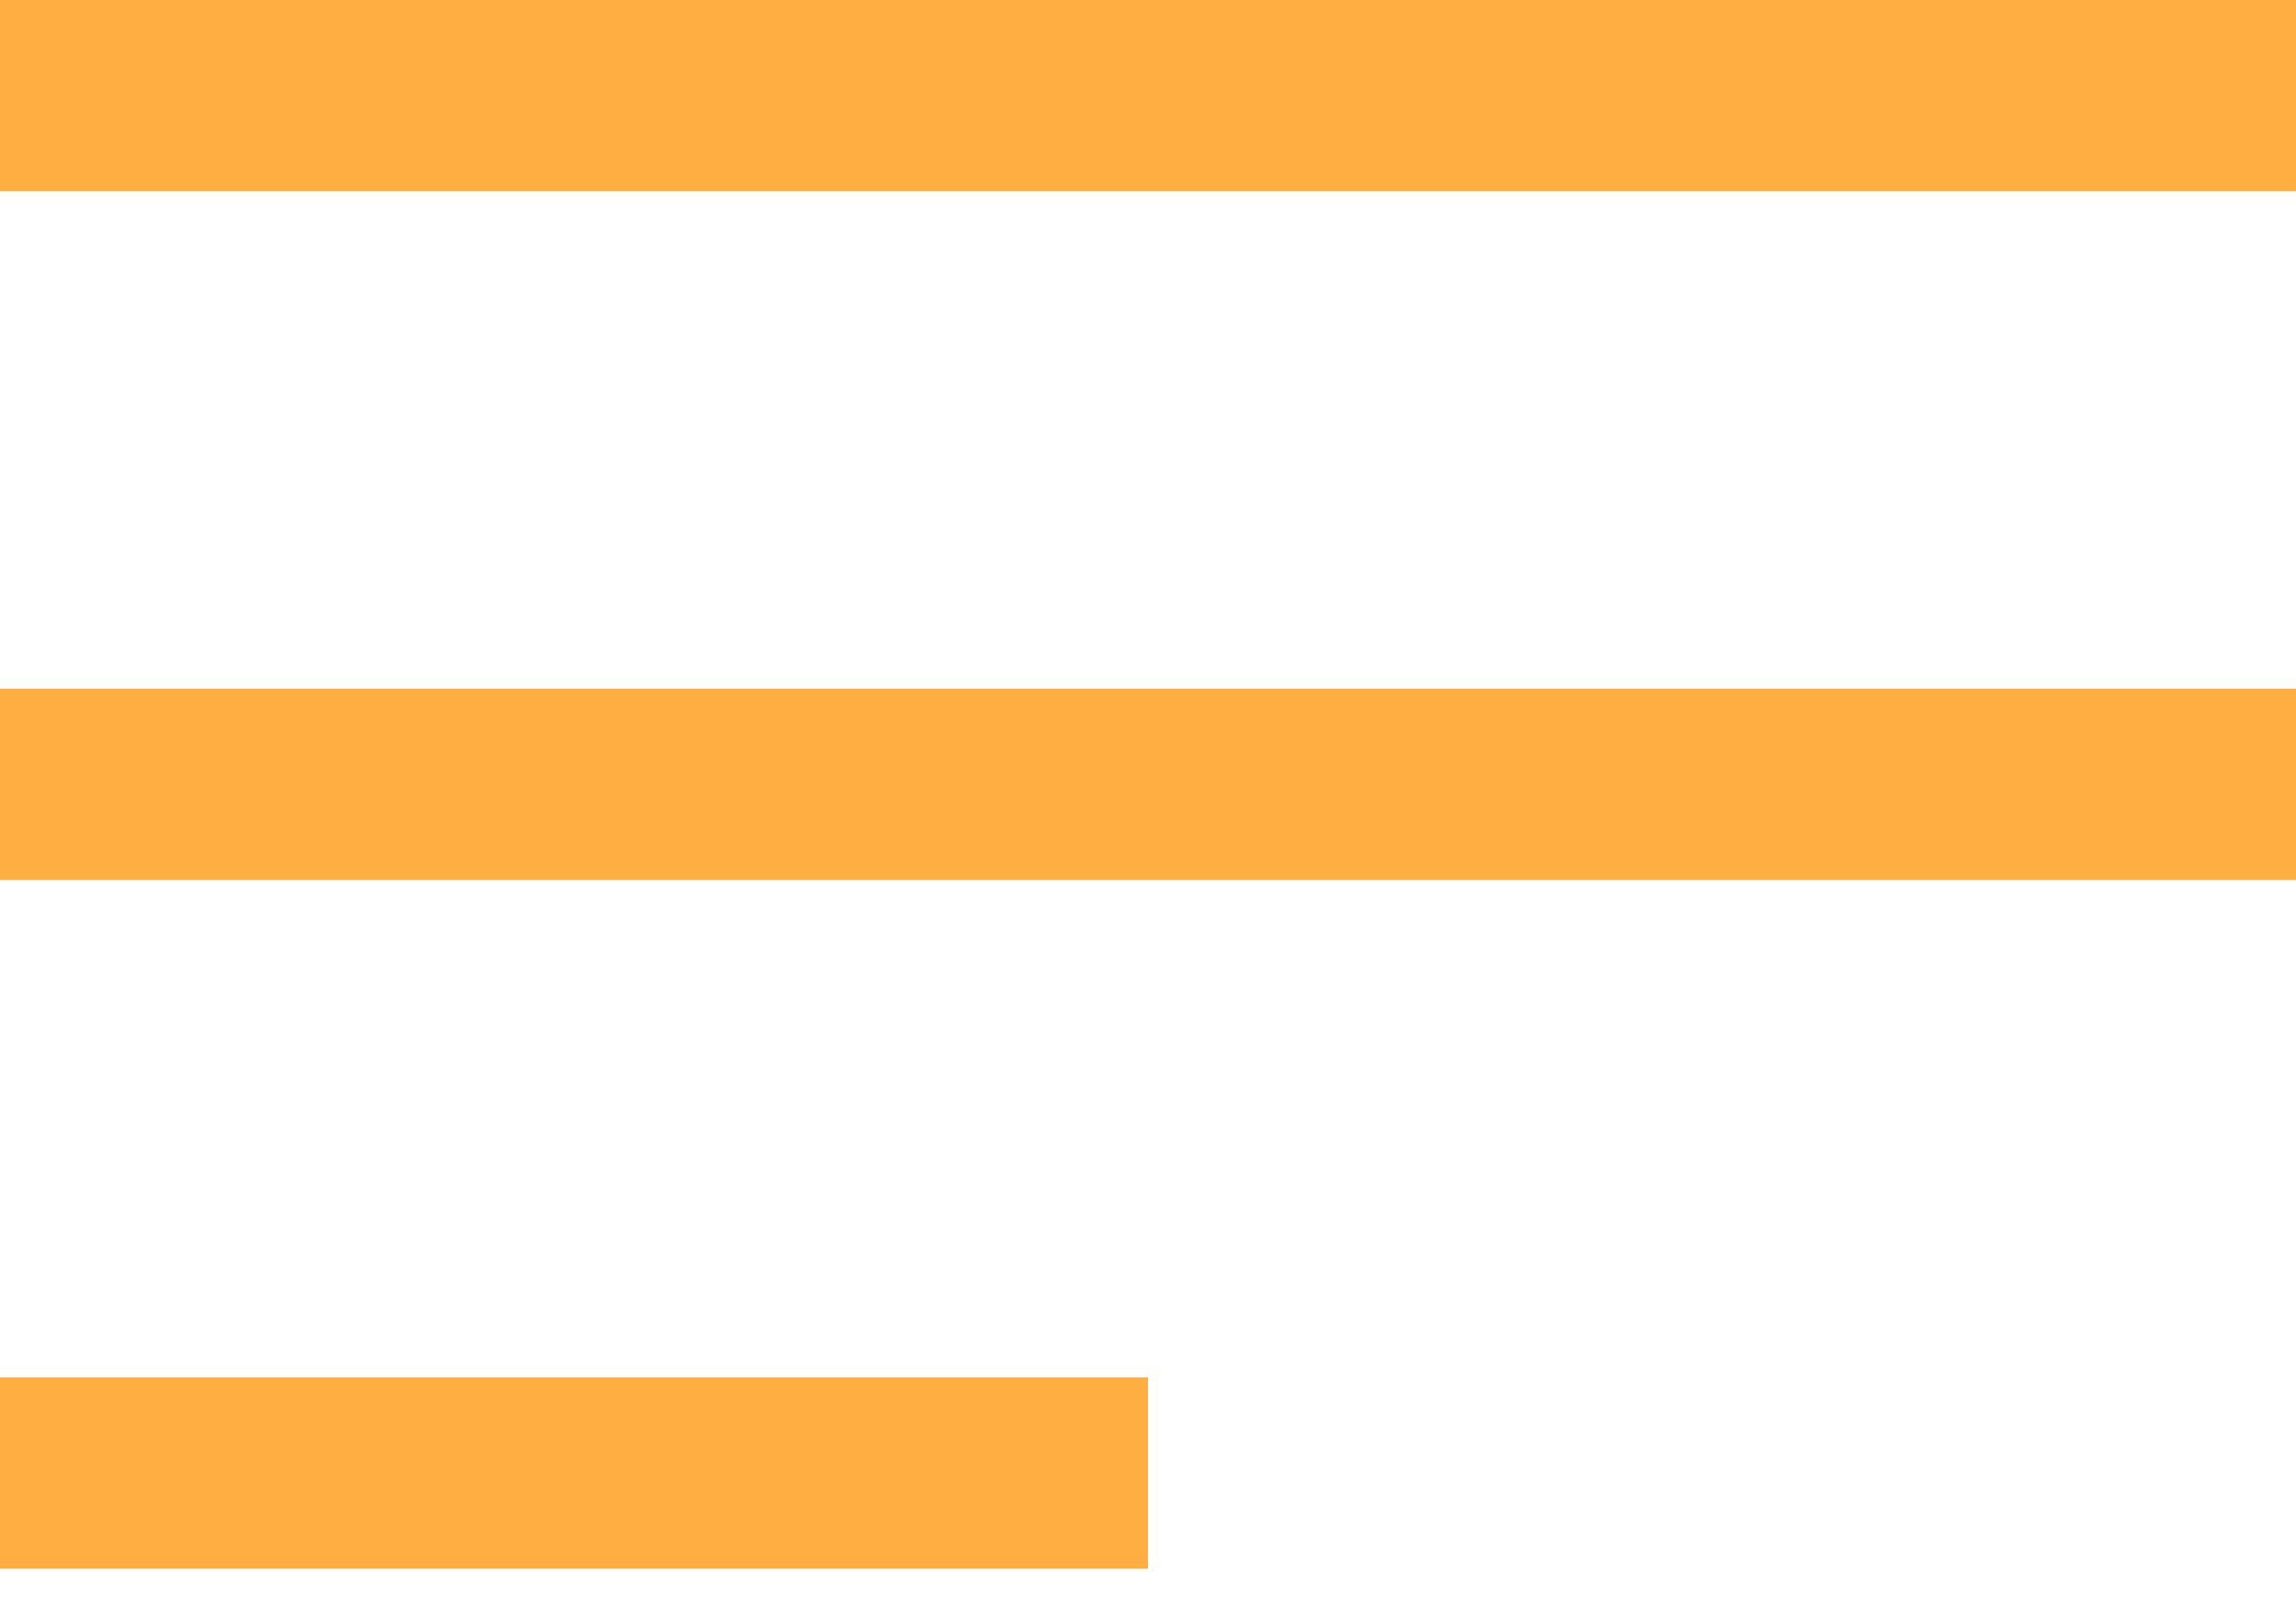 <svg width="30" height="21" viewBox="0 0 30 21" fill="none" xmlns="http://www.w3.org/2000/svg">
<rect width="30" height="2.5" fill="#ffae42"/>
<rect y="9" width="30" height="2.5" fill="#ffae42"/>
<rect y="18" width="15" height="2.5" fill="#ffae42"/>
</svg>
